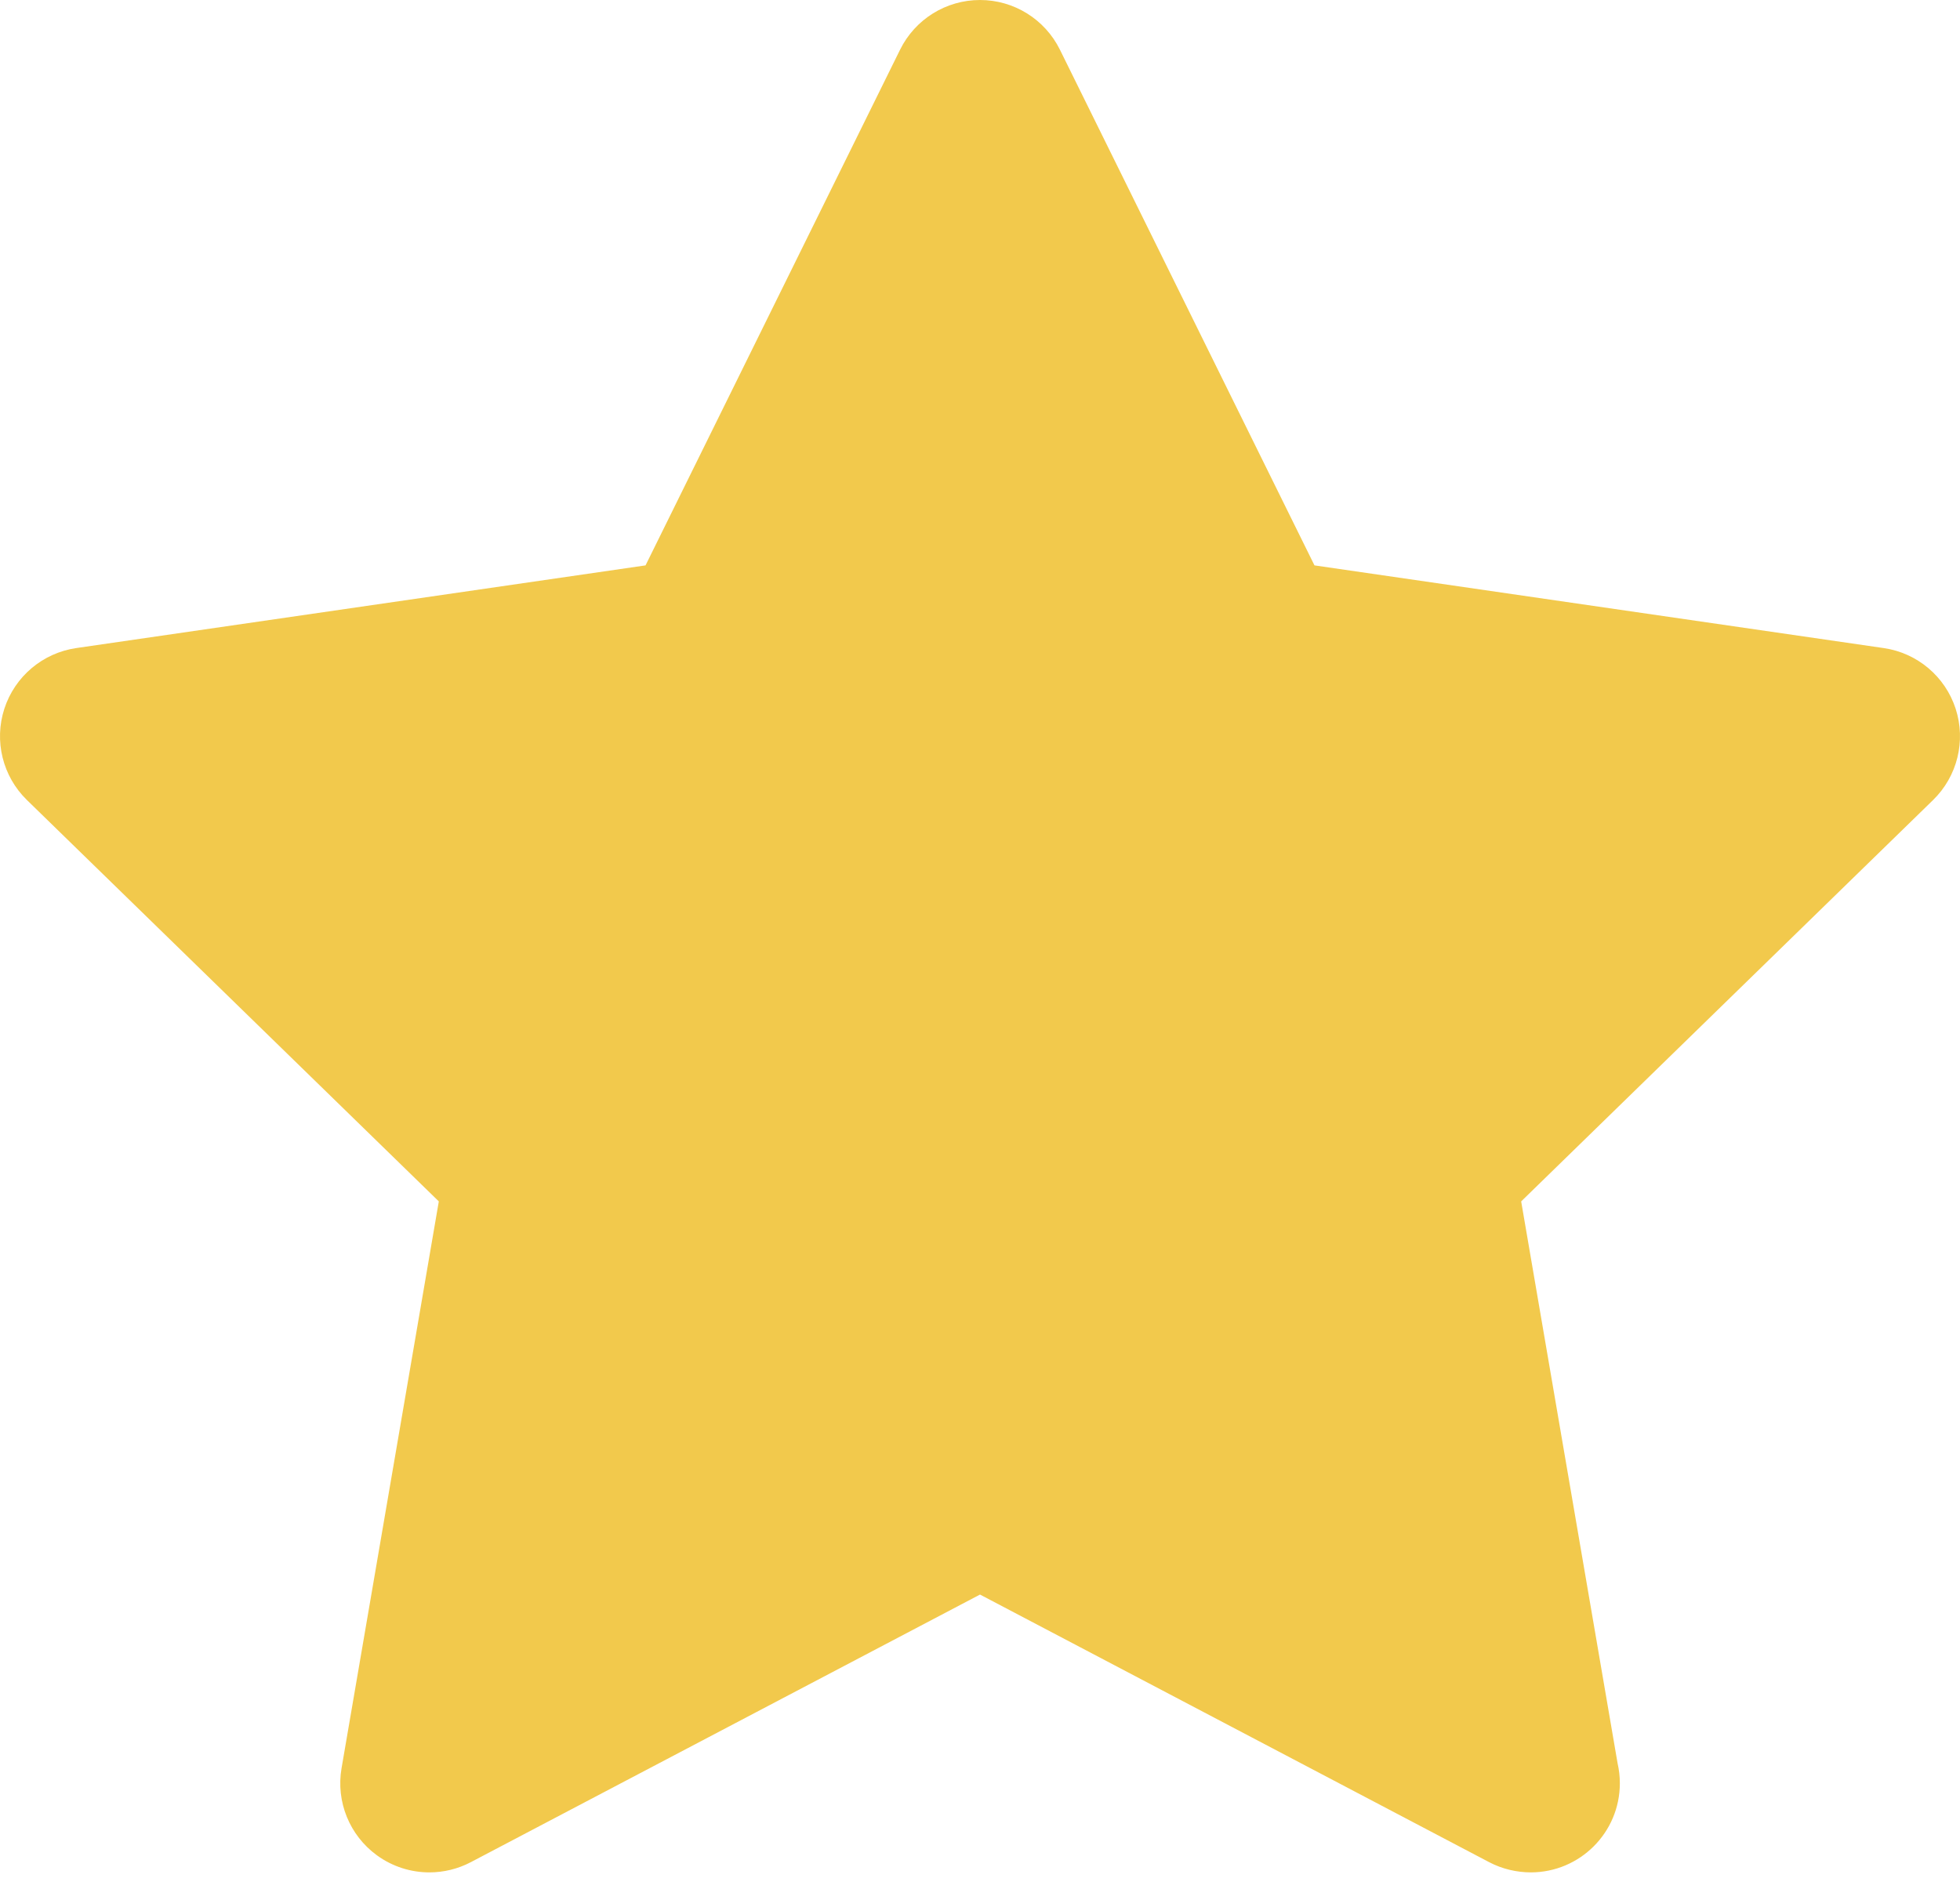 <?xml version="1.0" encoding="UTF-8"?> <svg xmlns="http://www.w3.org/2000/svg" width="120" height="115" viewBox="0 0 120 115" fill="none"> <path d="M119.733 43.401C119.091 41.425 117.384 39.986 115.329 39.688L80.478 34.624L64.892 3.041C63.973 1.179 62.076 0 60 0C57.923 0 56.027 1.179 55.108 3.041L39.523 34.624L4.671 39.687C2.616 39.986 0.909 41.425 0.267 43.4C-0.374 45.375 0.161 47.543 1.648 48.993L26.866 73.573L20.911 108.286C20.56 110.333 21.401 112.402 23.081 113.622C24.031 114.313 25.157 114.664 26.288 114.664C27.156 114.664 28.028 114.457 28.826 114.038L60 97.65L91.172 114.038C91.976 114.46 92.855 114.661 93.726 114.664C96.736 114.66 99.174 112.219 99.174 109.209C99.174 108.79 99.127 108.381 99.037 107.99L93.133 73.573L118.352 48.993C119.839 47.543 120.374 45.375 119.733 43.401Z" fill="#F2C94C"></path> </svg> 
